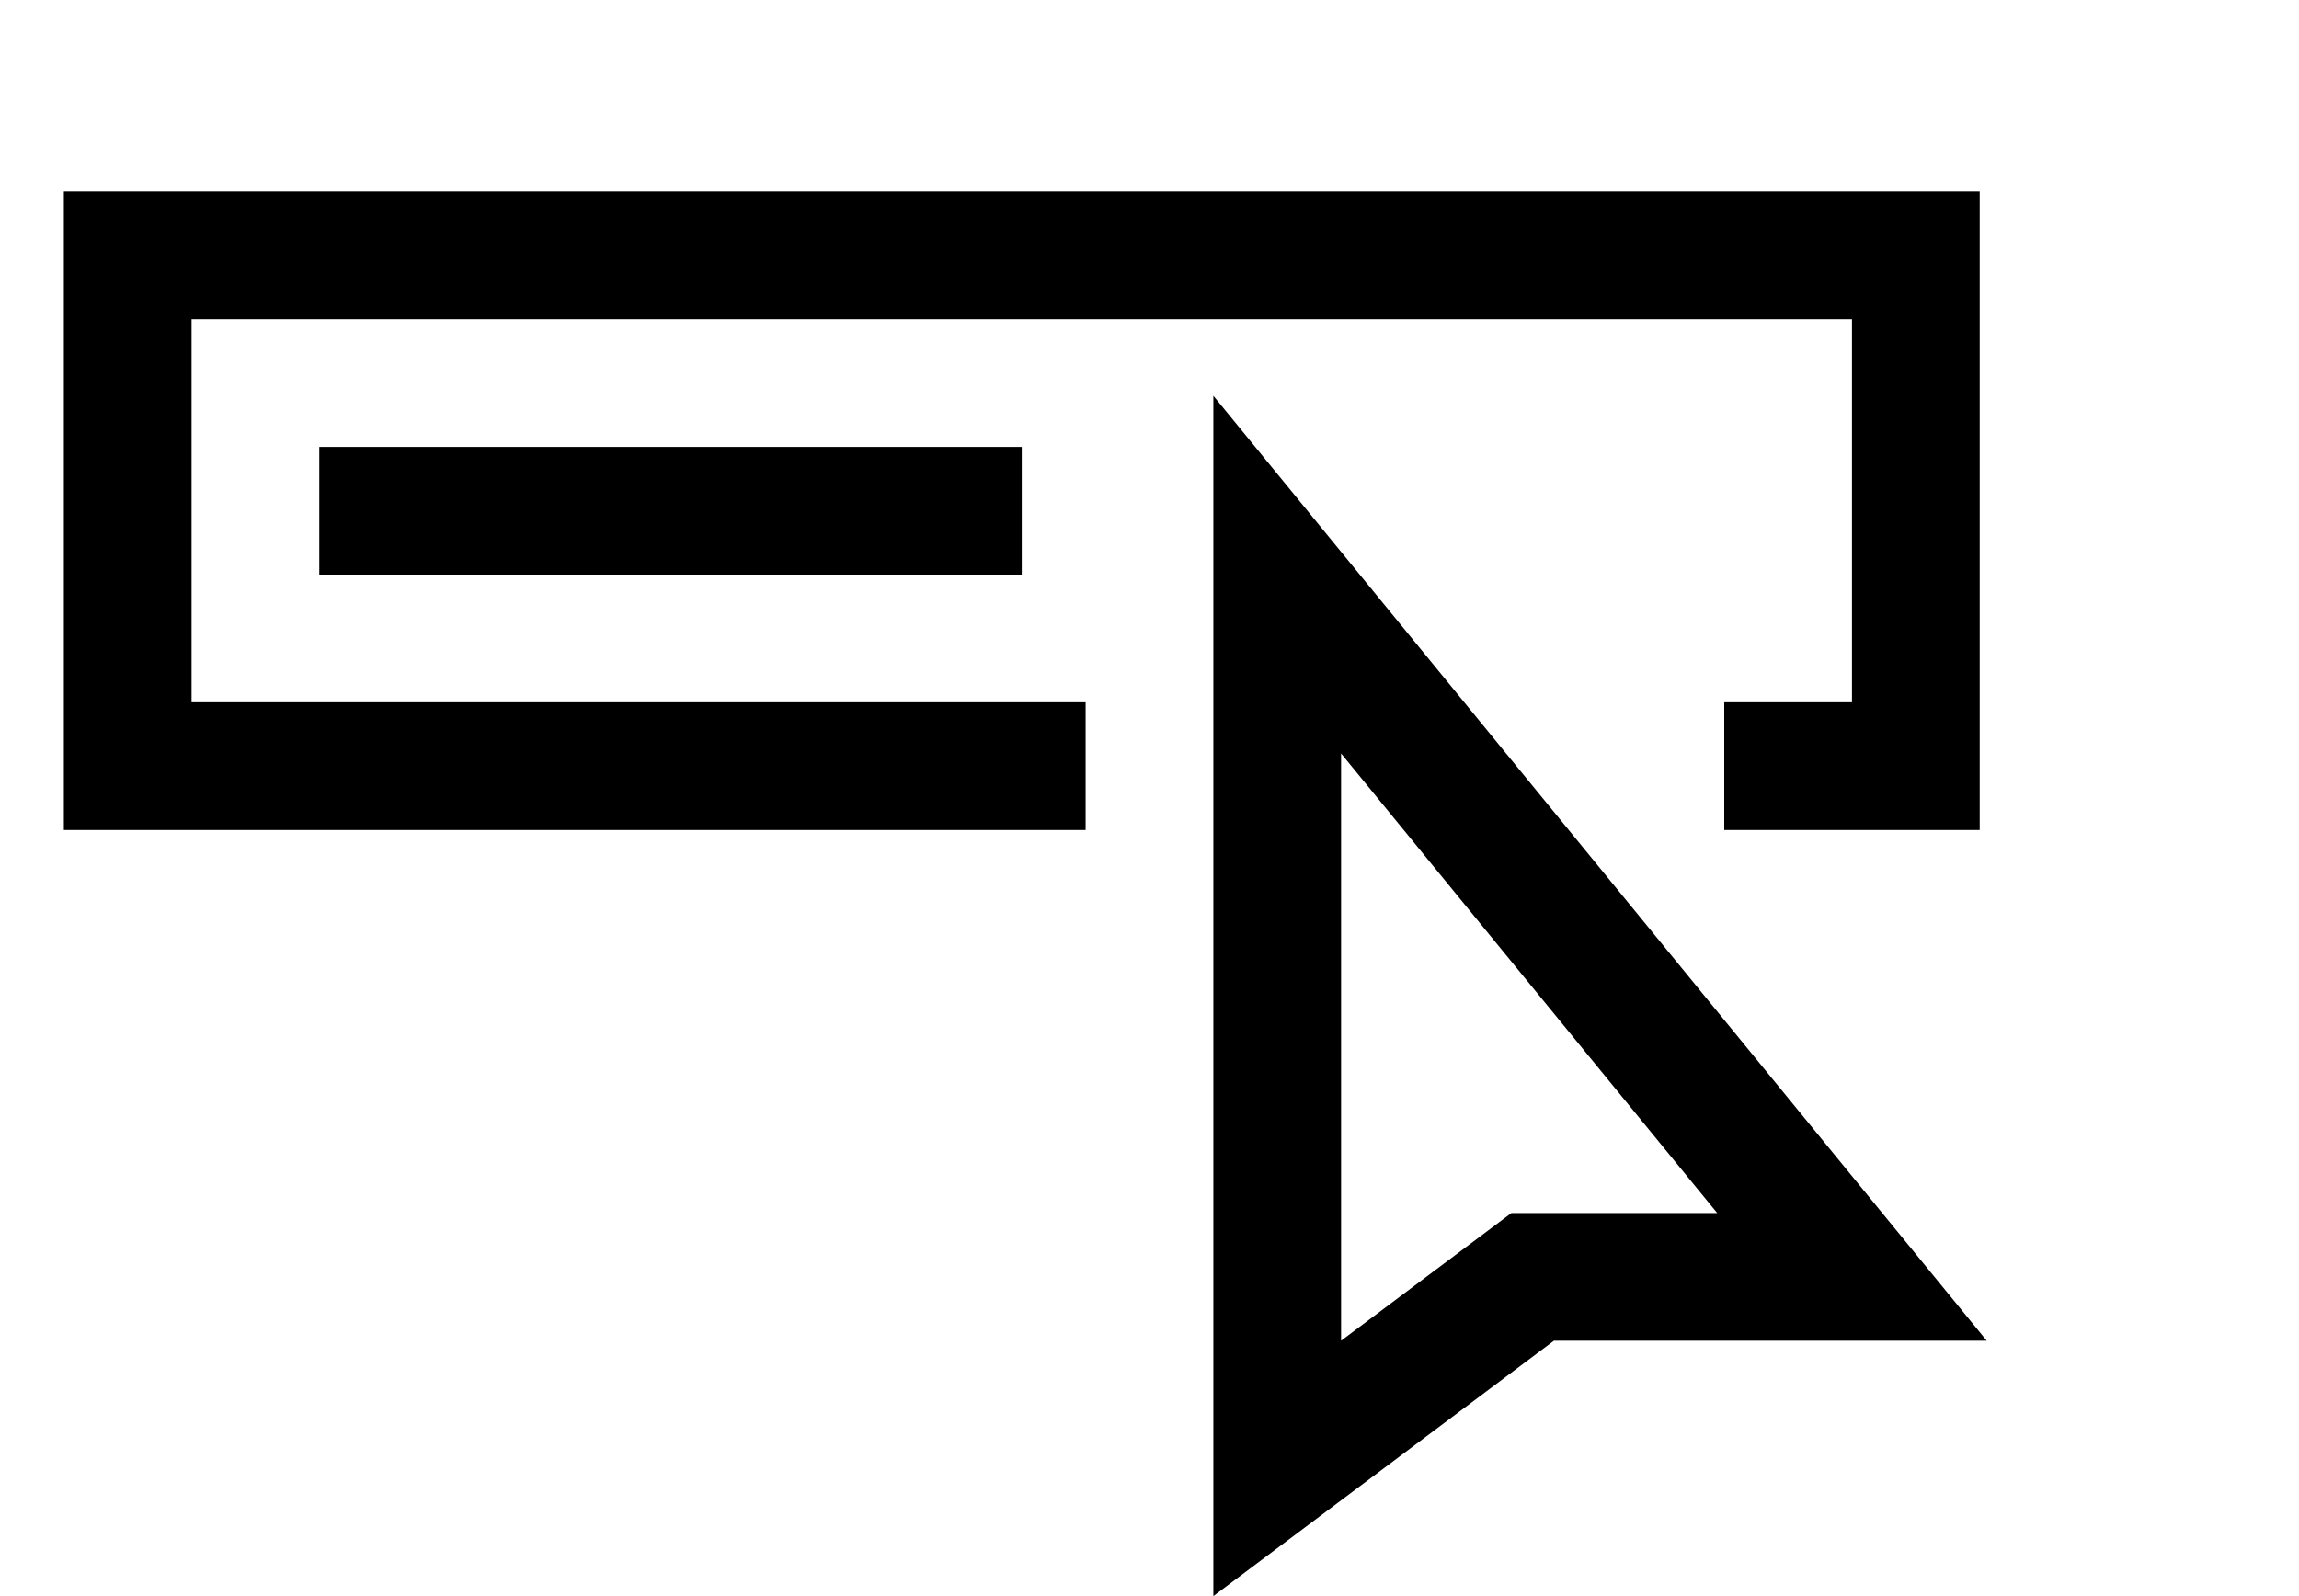 <svg id="Group_6383" data-name="Group 6383" xmlns="http://www.w3.org/2000/svg" xmlns:xlink="http://www.w3.org/1999/xlink" width="108" height="75" viewBox="0 0 108 75">
  <defs>
    <clipPath id="clip-path">
      <rect id="Rectangle_2983" data-name="Rectangle 2983" width="108" height="75" fill="none"/>
    </clipPath>
    <clipPath id="clip-path-2">
      <path id="Path_8882" data-name="Path 8882" d="M48,0V3H0V45H51V15H81V42h27V6H93V0Z" fill="none"/>
    </clipPath>
  </defs>
  <g id="Group_6380" data-name="Group 6380">
    <g id="Group_6379" data-name="Group 6379" clip-path="url(#clip-path)">
      <path id="Path_8881" data-name="Path 8881" d="M60,69V27L87,60H72Z" fill="none" stroke="#000" stroke-miterlimit="10" stroke-width="6"/>
    </g>
  </g>
  <line id="Line_498" data-name="Line 498" x2="33" transform="translate(15 24)" fill="none" stroke="#000" stroke-miterlimit="10" stroke-width="6"/>
  <g id="Group_6382" data-name="Group 6382">
    <g id="Group_6381" data-name="Group 6381" clip-path="url(#clip-path-2)">
      <rect id="Rectangle_2984" data-name="Rectangle 2984" width="84" height="24" transform="translate(6 12)" fill="none" stroke="#000" stroke-miterlimit="10" stroke-width="6"/>
    </g>
  </g>
</svg>

